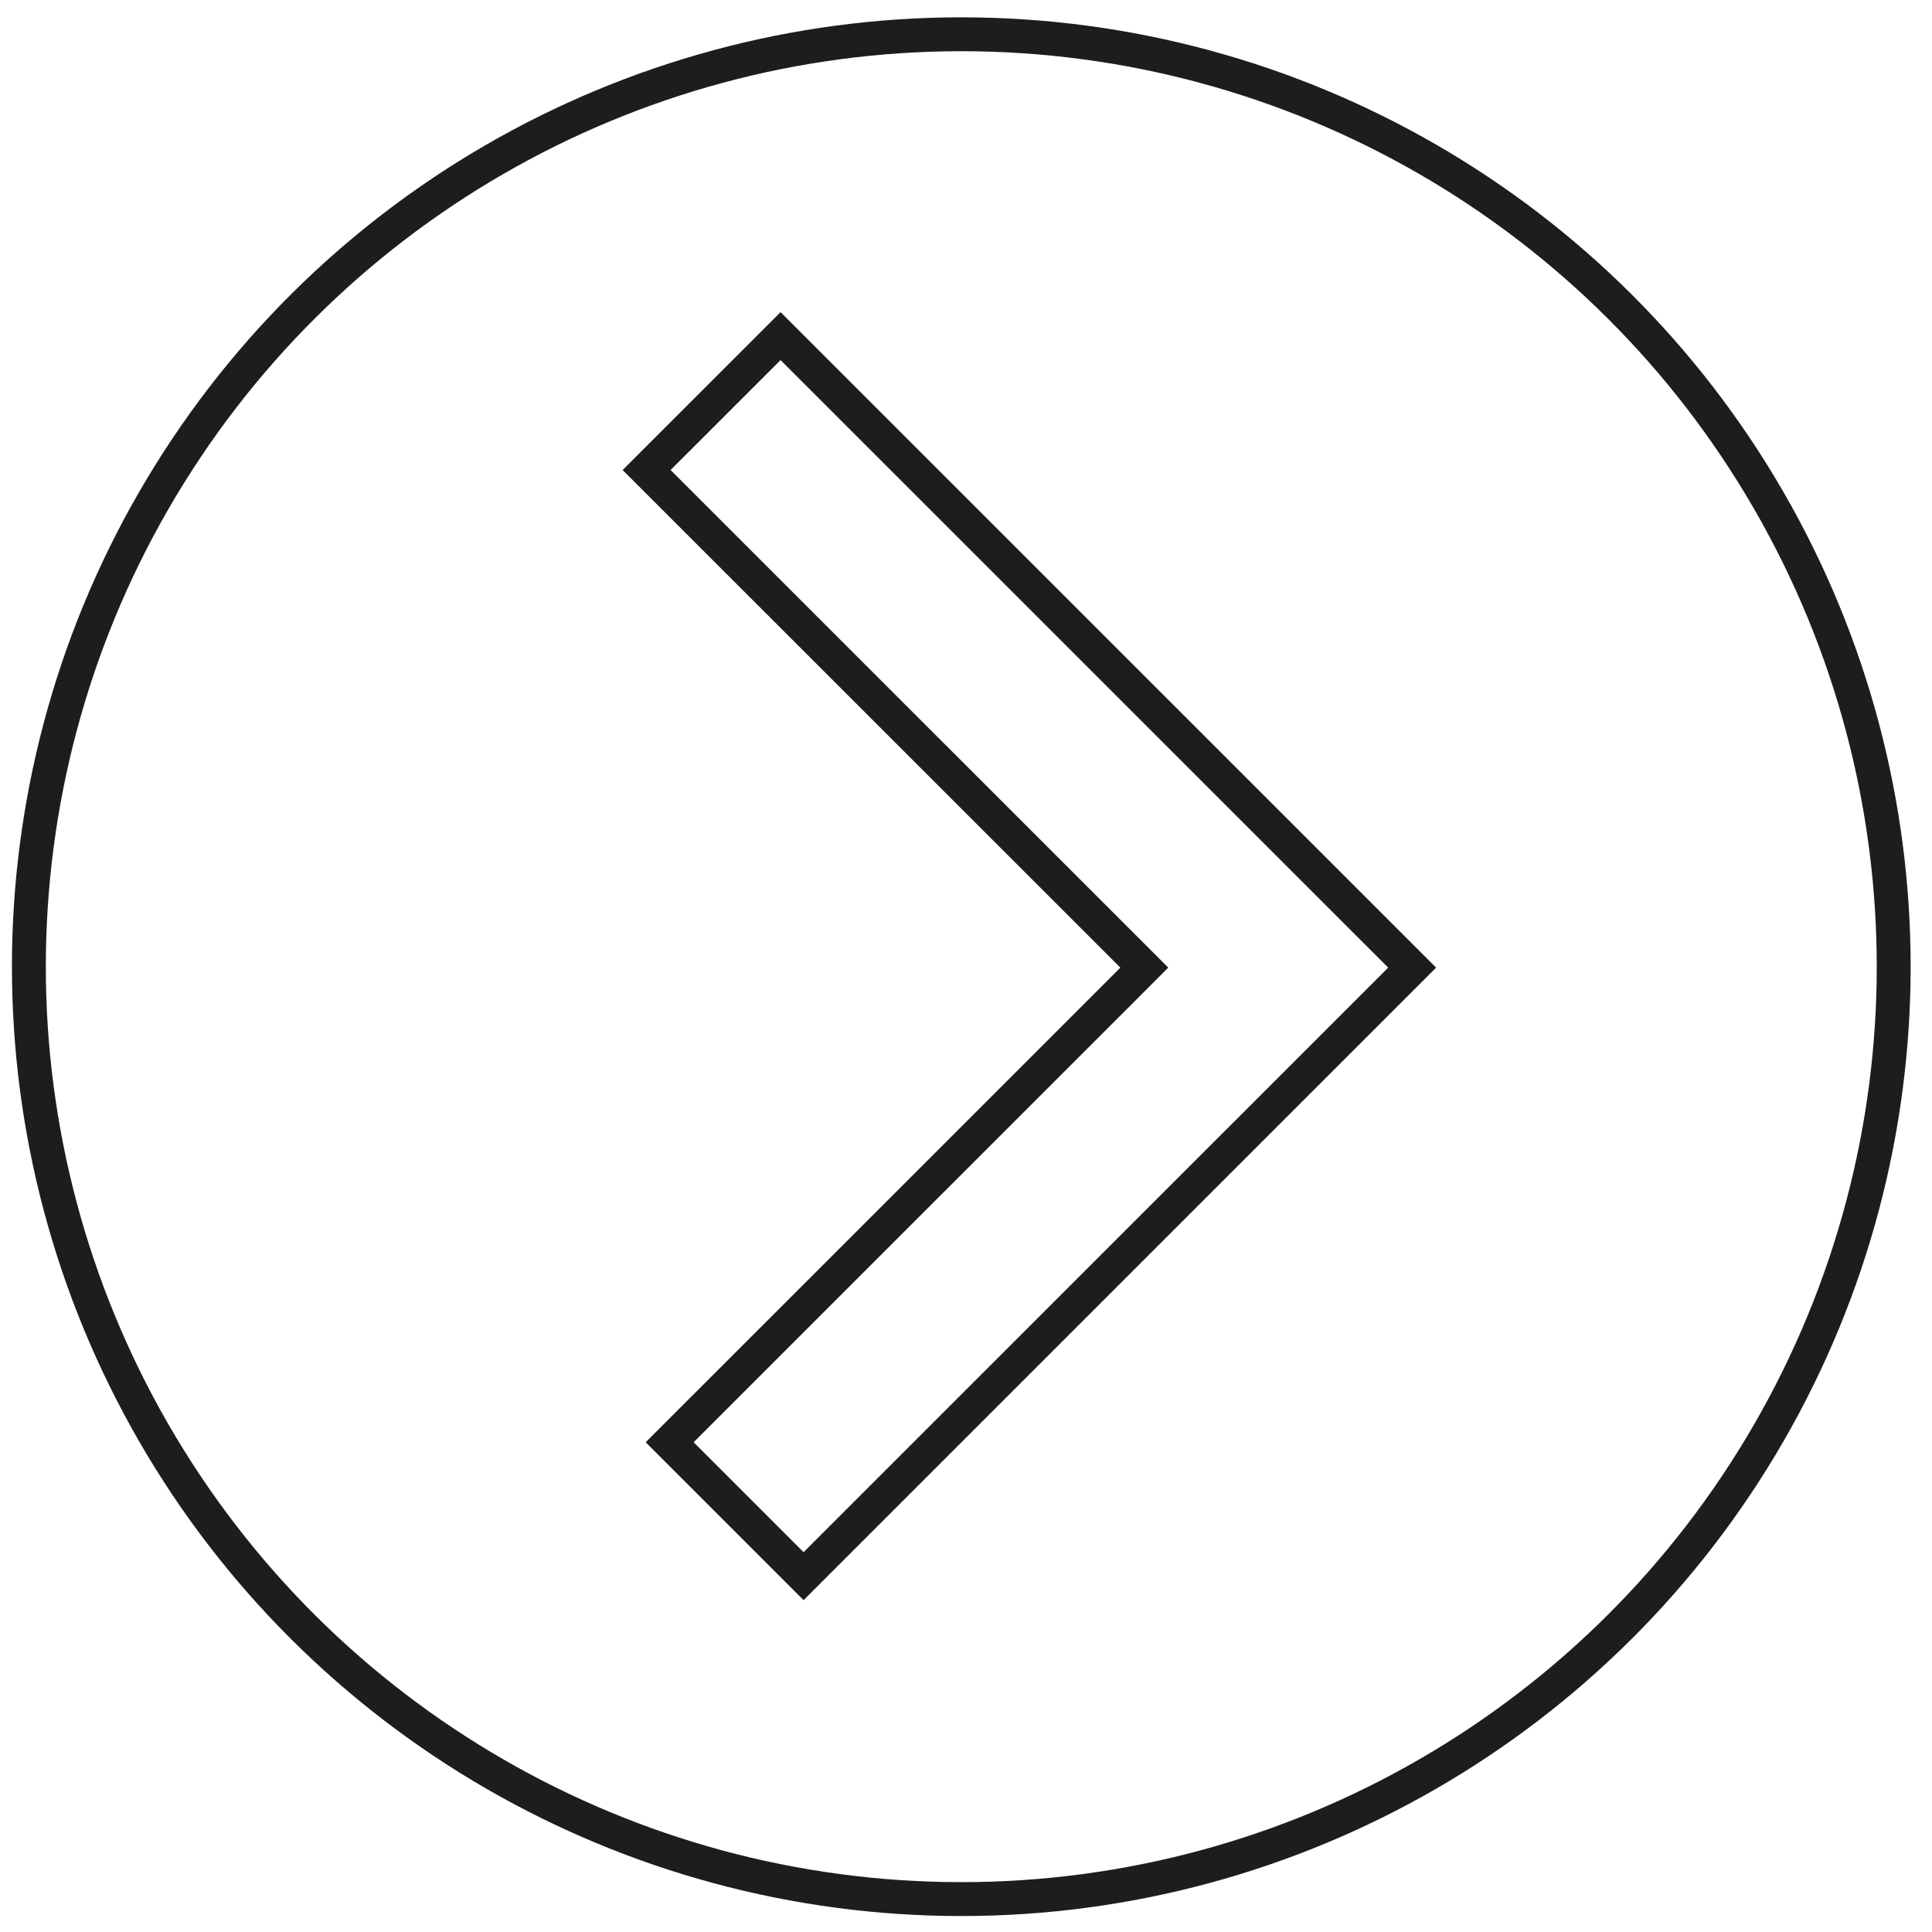 <svg width="57" height="57" viewBox="0 0 57 57" fill="none" xmlns="http://www.w3.org/2000/svg">
<path d="M23.708 46.502L19.757 42.551L33.408 28.902L33.761 28.548L33.408 28.195L19.077 13.867L23.029 9.916L41.663 28.548L23.708 46.502Z" stroke="#1D1D1B"/>
<circle cx="28.361" cy="28.52" r="27.509" transform="rotate(90 28.361 28.52)" stroke="#1D1D1B"/>
</svg>
